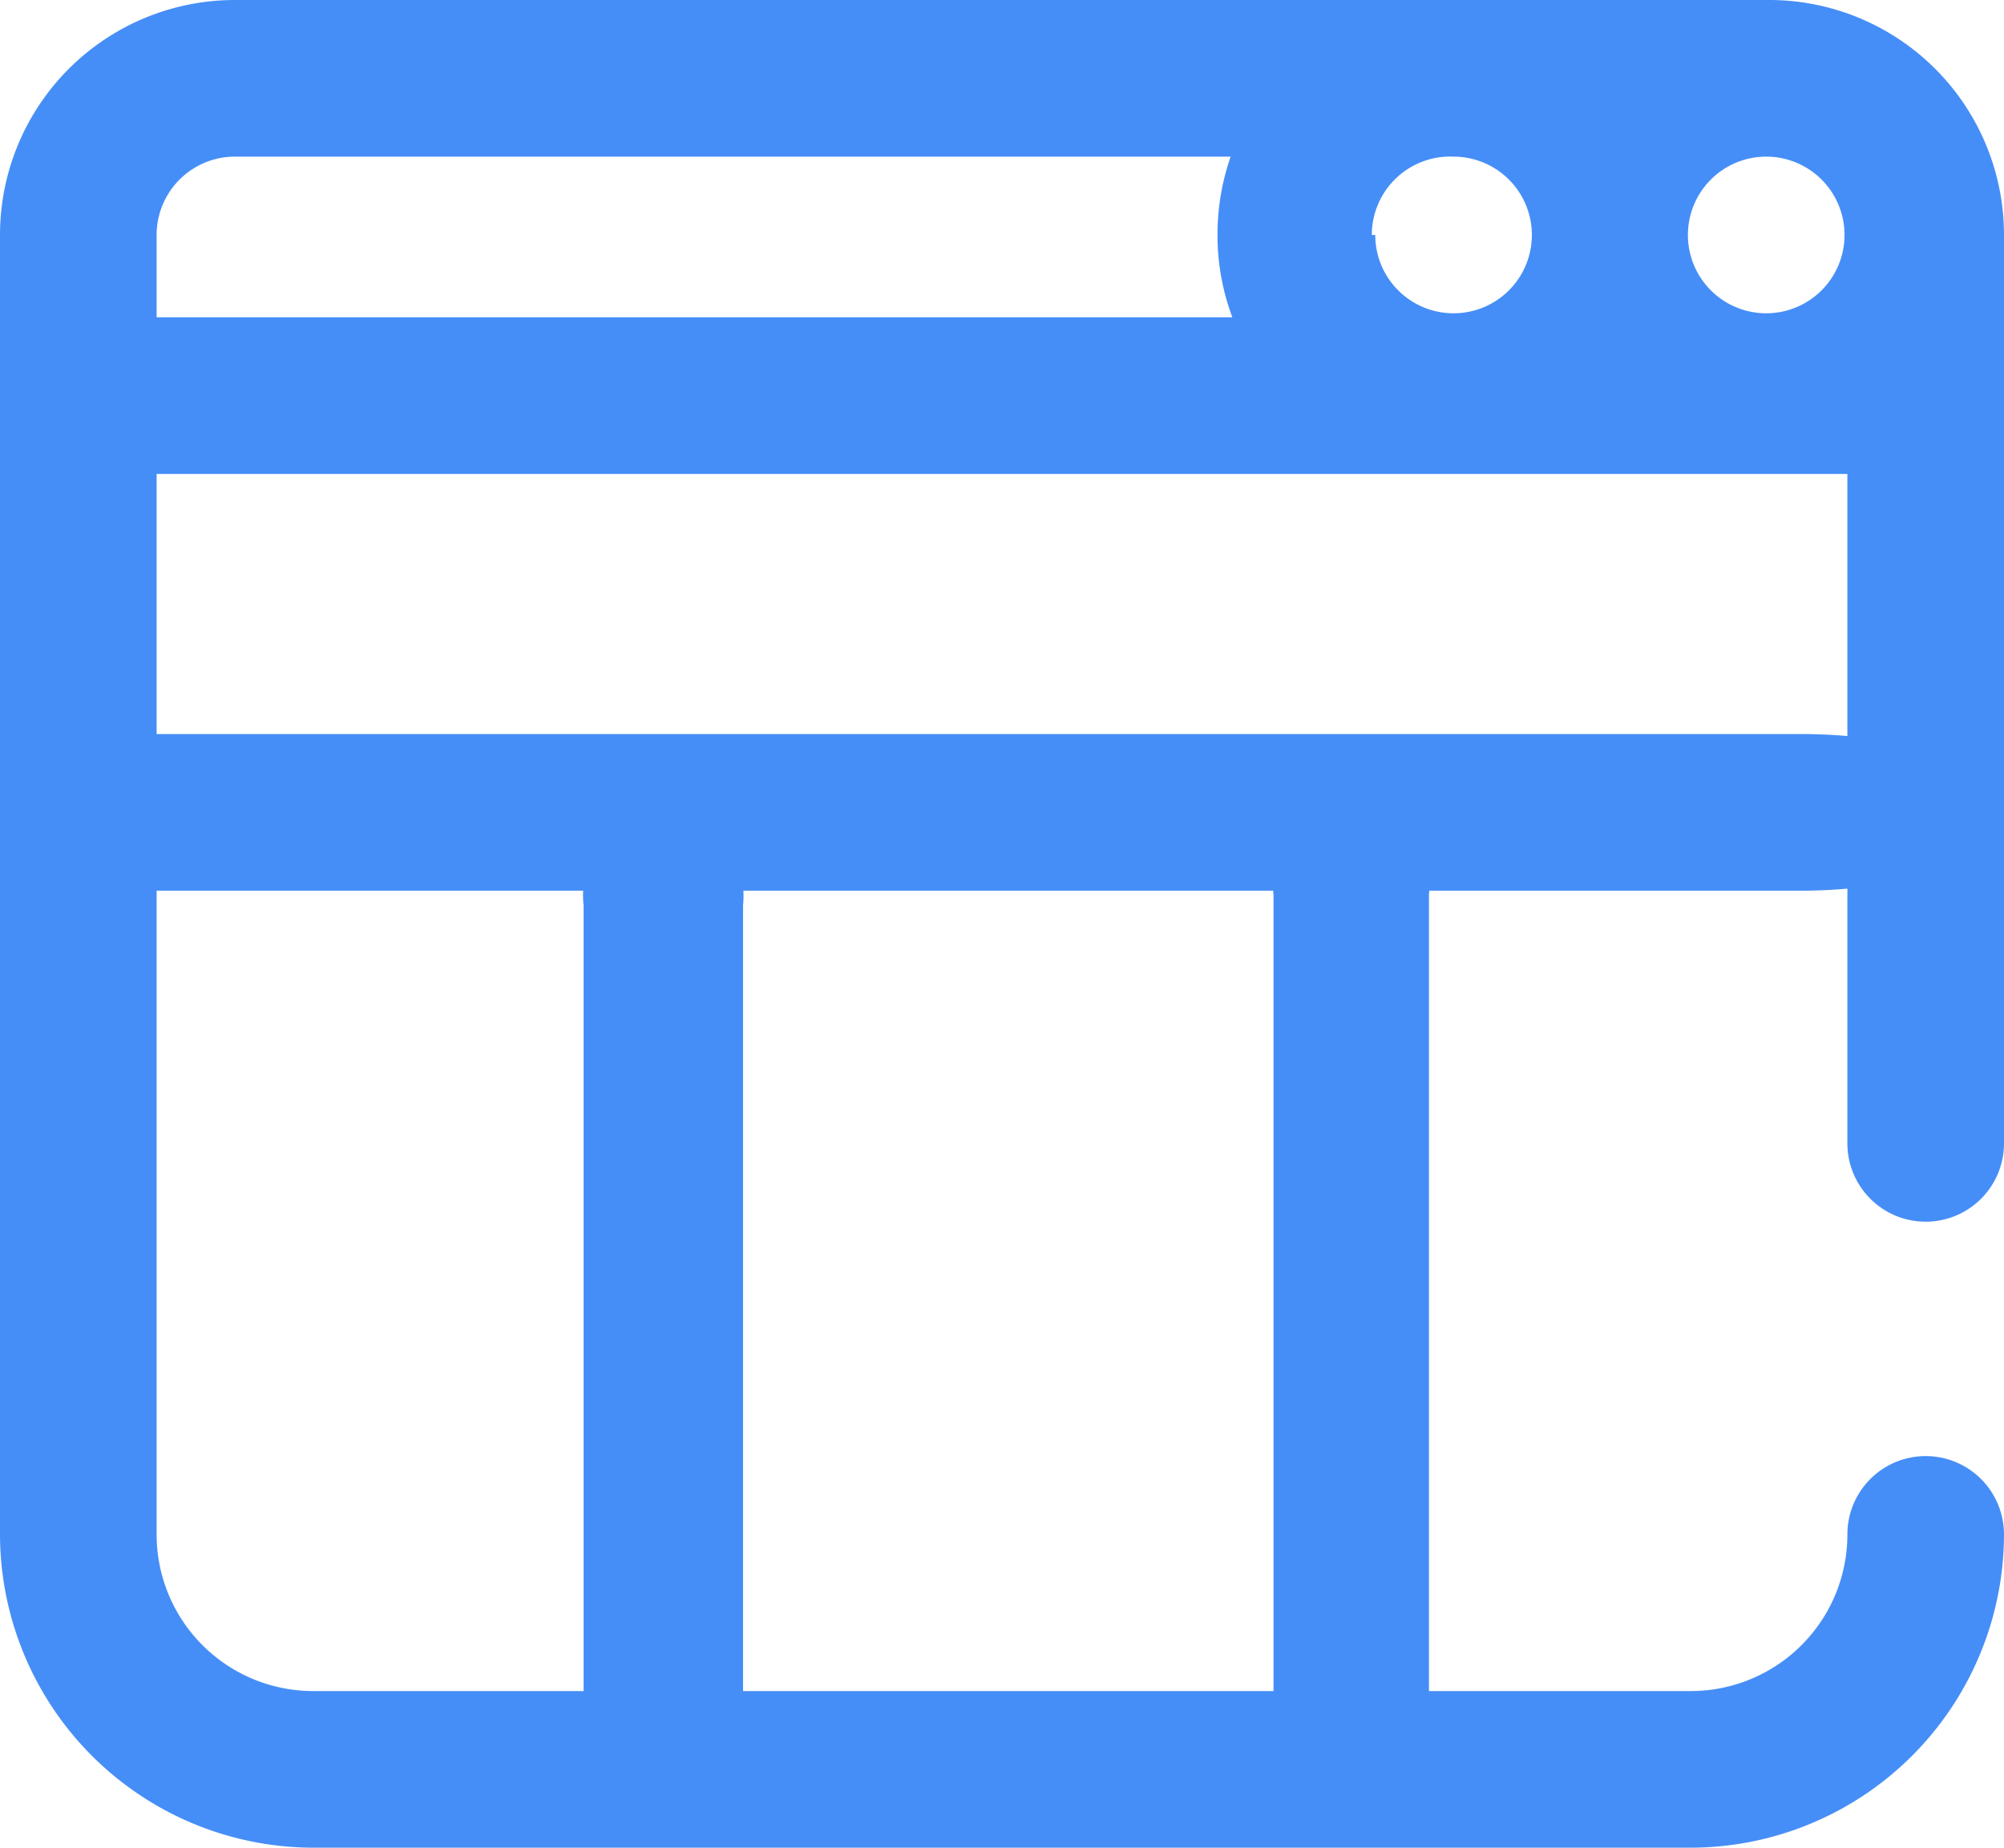 <svg xmlns="http://www.w3.org/2000/svg" viewBox="0 0 35.06 32.32"><defs><style>.cls-1{fill:#468ef7;}</style></defs><title>Asset 14</title><g id="Layer_2" data-name="Layer 2"><g id="Layer_1-2" data-name="Layer 1"><path class="cls-1" d="M35.06,4.11V20a1.37,1.37,0,0,1-2.74,0V8.29H2.74V26.84a2.74,2.74,0,0,0,2.74,2.74h24.1a2.74,2.74,0,0,0,2.74-2.74,1.37,1.37,0,0,1,2.74,0,5.49,5.49,0,0,1-5.48,5.48H5.48A5.49,5.49,0,0,1,0,26.84V4.11A4.11,4.11,0,0,1,4.11,0H31A4.11,4.11,0,0,1,35.06,4.11Zm-11,0a1.37,1.37,0,1,0,1.37-1.37A1.37,1.37,0,0,0,24,4.11Zm6.84-1.37a1.37,1.37,0,1,0,1.37,1.37A1.37,1.37,0,0,0,30.88,2.74ZM2.74,5.55H21.56a4.08,4.08,0,0,1-.26-1.44,4.15,4.15,0,0,1,.23-1.37H4.11A1.37,1.37,0,0,0,2.74,4.11ZM1.41,12.84h30.1c2,0,3.55.62,3.55,1.37s-1.59,1.37-3.55,1.37H1.12Zm8.8,18v-15a1.61,1.61,0,0,1,1.37-1.77A1.61,1.61,0,0,1,13,15.83V31Zm12.07-.19v-15a1.62,1.62,0,0,1,1.37-1.78A1.62,1.62,0,0,1,25,15.64V30.83Z"/></g></g></svg>